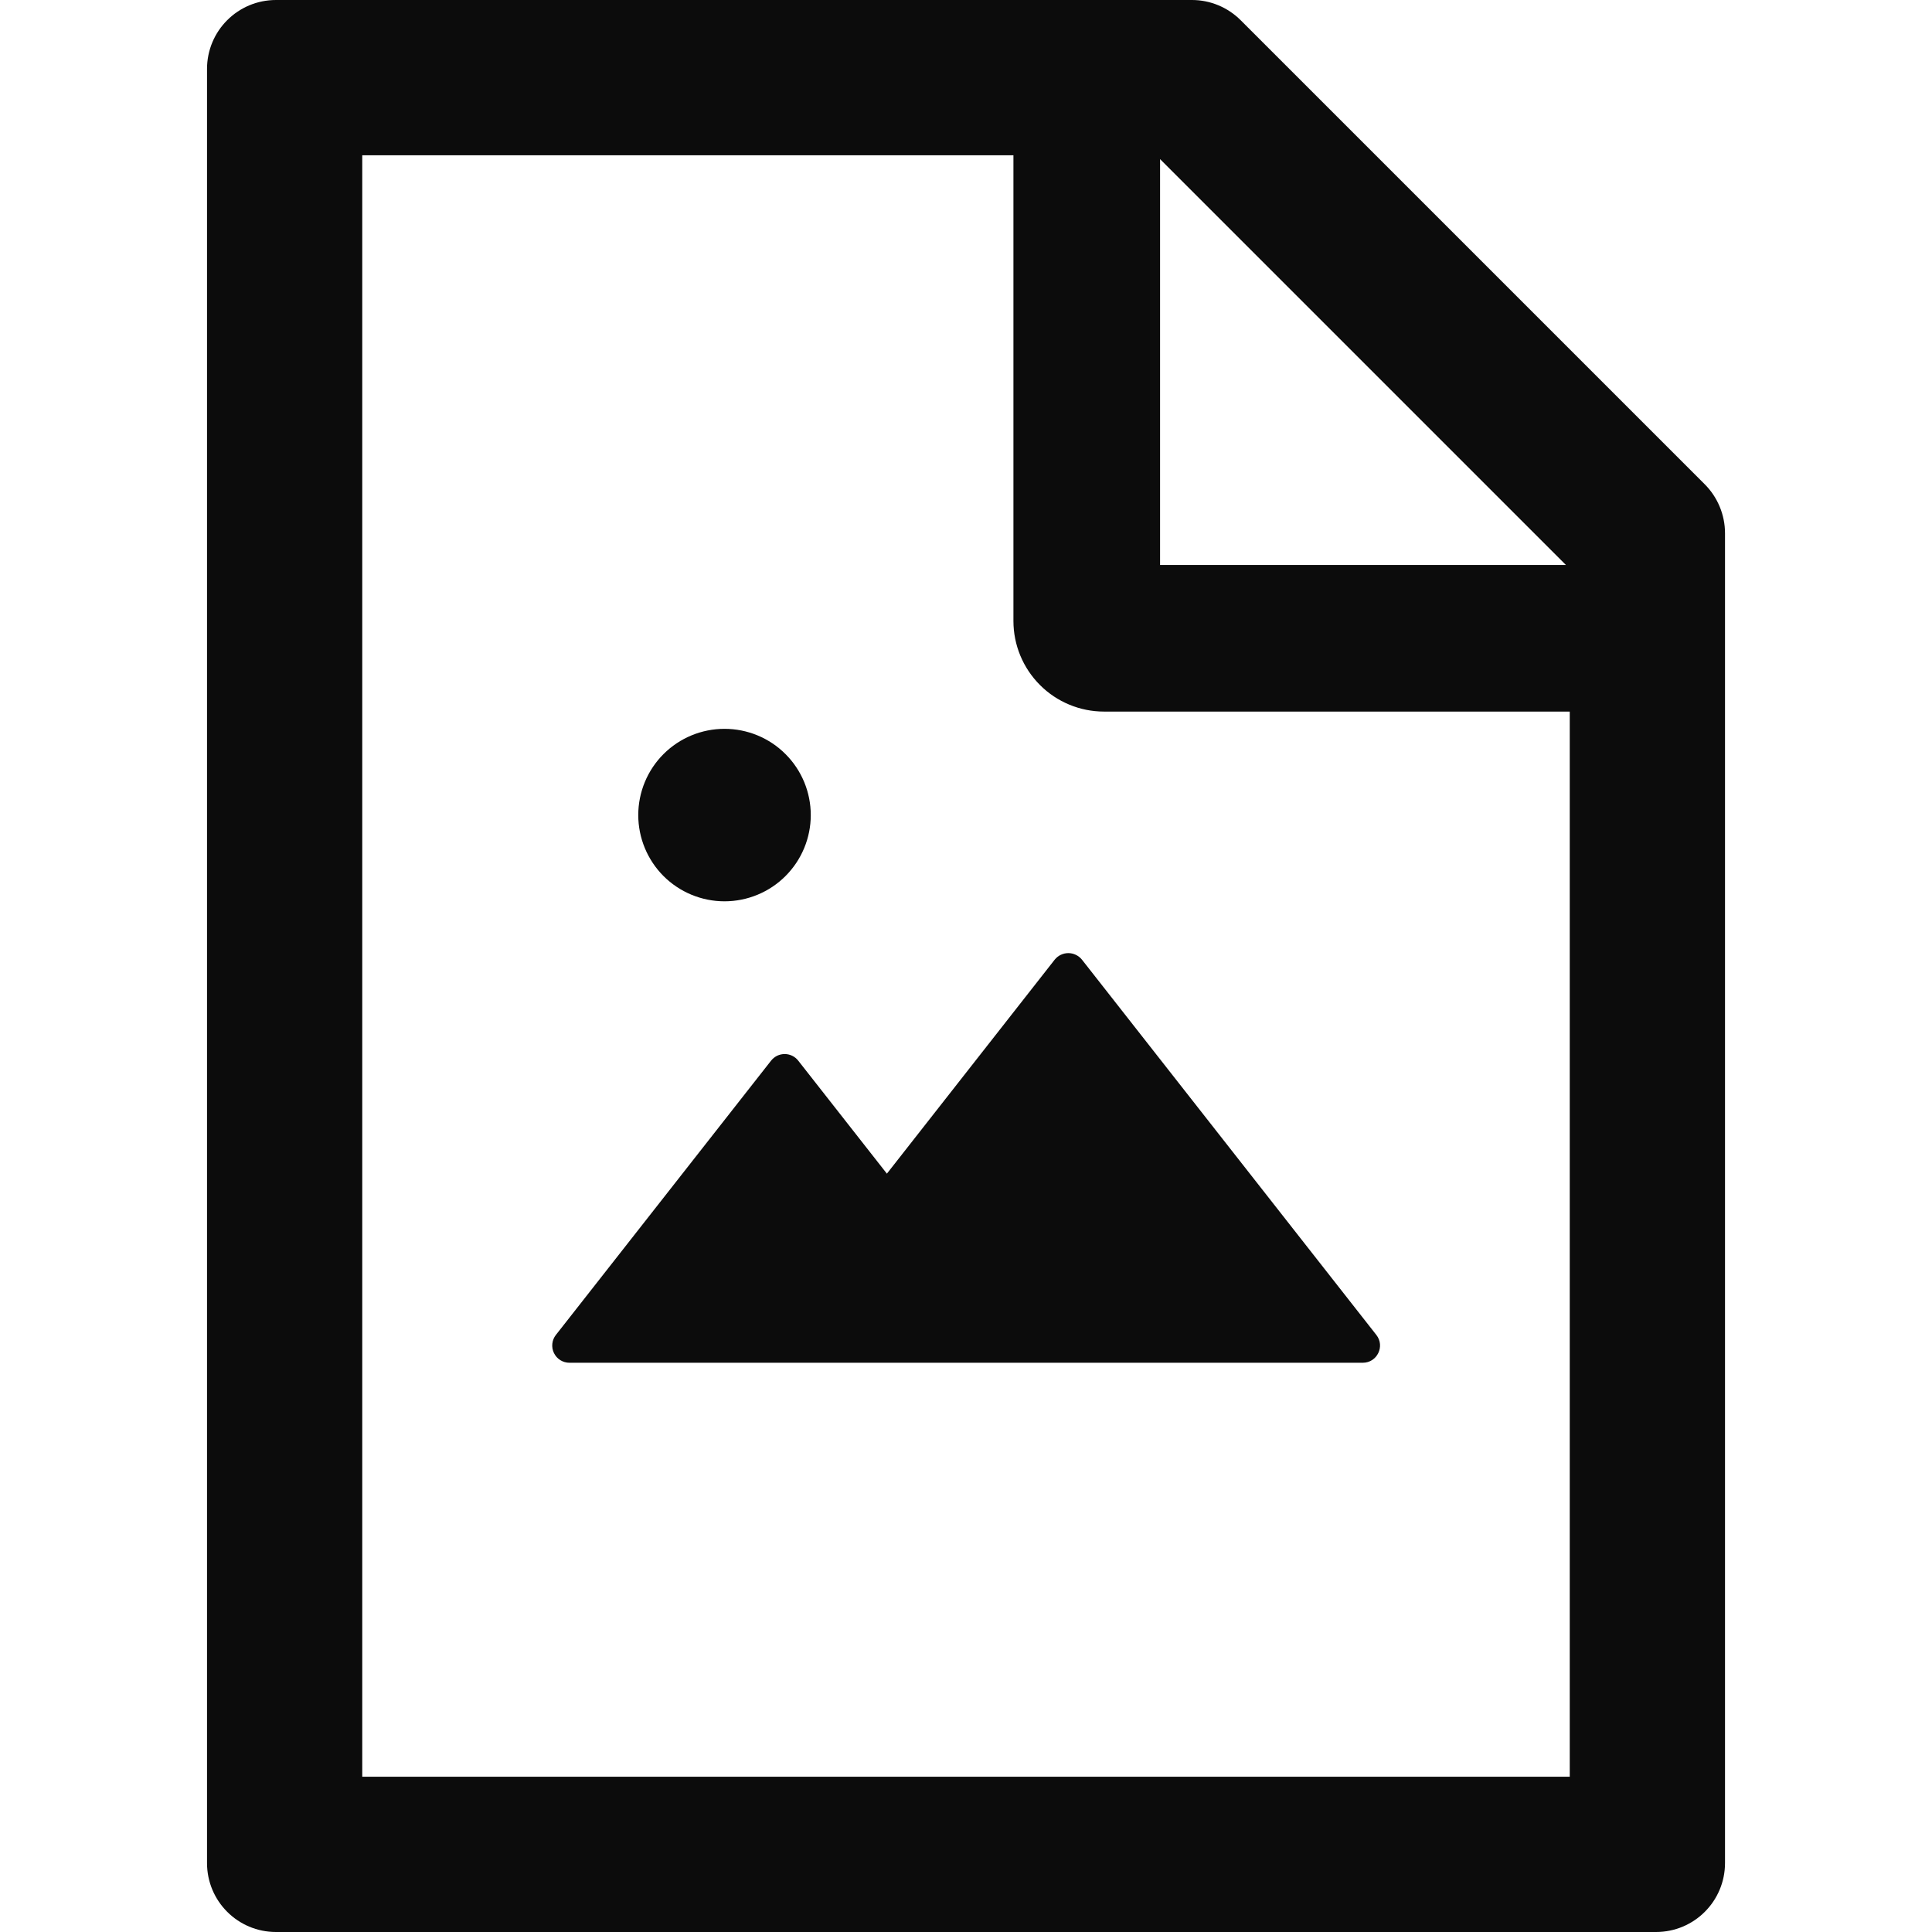 <svg width="58" height="58" viewBox="0 0 58 58" fill="none" xmlns="http://www.w3.org/2000/svg">
<g clip-path="url(#clip0_2813_11907)">
<path d="M31.661 28.812L26.625 35.234L23.964 31.842C23.916 31.78 23.854 31.73 23.783 31.695C23.712 31.661 23.635 31.643 23.556 31.643C23.478 31.643 23.4 31.661 23.329 31.695C23.259 31.73 23.197 31.78 23.148 31.842L16.688 40.076C16.628 40.152 16.591 40.244 16.581 40.34C16.571 40.436 16.588 40.534 16.631 40.621C16.673 40.708 16.739 40.781 16.822 40.833C16.904 40.884 16.999 40.911 17.096 40.911H40.911C41.345 40.911 41.584 40.412 41.319 40.076L32.483 28.812C32.434 28.75 32.371 28.7 32.3 28.666C32.229 28.631 32.151 28.613 32.072 28.613C31.993 28.613 31.915 28.631 31.843 28.666C31.772 28.7 31.71 28.75 31.661 28.812ZM19.161 24.469C19.161 25.155 19.434 25.814 19.919 26.3C20.405 26.785 21.064 27.058 21.75 27.058C22.437 27.058 23.096 26.785 23.581 26.3C24.067 25.814 24.34 25.155 24.34 24.469C24.34 23.782 24.067 23.123 23.581 22.638C23.096 22.152 22.437 21.88 21.75 21.88C21.064 21.88 20.405 22.152 19.919 22.638C19.434 23.123 19.161 23.782 19.161 24.469ZM51.178 14.539L37.247 0.608C36.859 0.22 36.334 0 35.784 0H8.286C7.14 0 6.215 0.926 6.215 2.071V55.929C6.215 57.074 7.14 58 8.286 58H49.715C50.86 58 51.786 57.074 51.786 55.929V16.008C51.786 15.458 51.566 14.927 51.178 14.539ZM47.009 16.96H34.826V4.777L47.009 16.96ZM47.125 53.339H10.875V4.661H30.424V18.643C30.424 19.364 30.711 20.055 31.221 20.565C31.73 21.075 32.422 21.362 33.143 21.362H47.125V53.339Z" fill="black" fill-opacity="0.95"/>
</g>
<defs>
<clipPath id="clip0_2813_11907">
<rect width="58" height="58" fill="white"/>
</clipPath>
</defs>
</svg>
